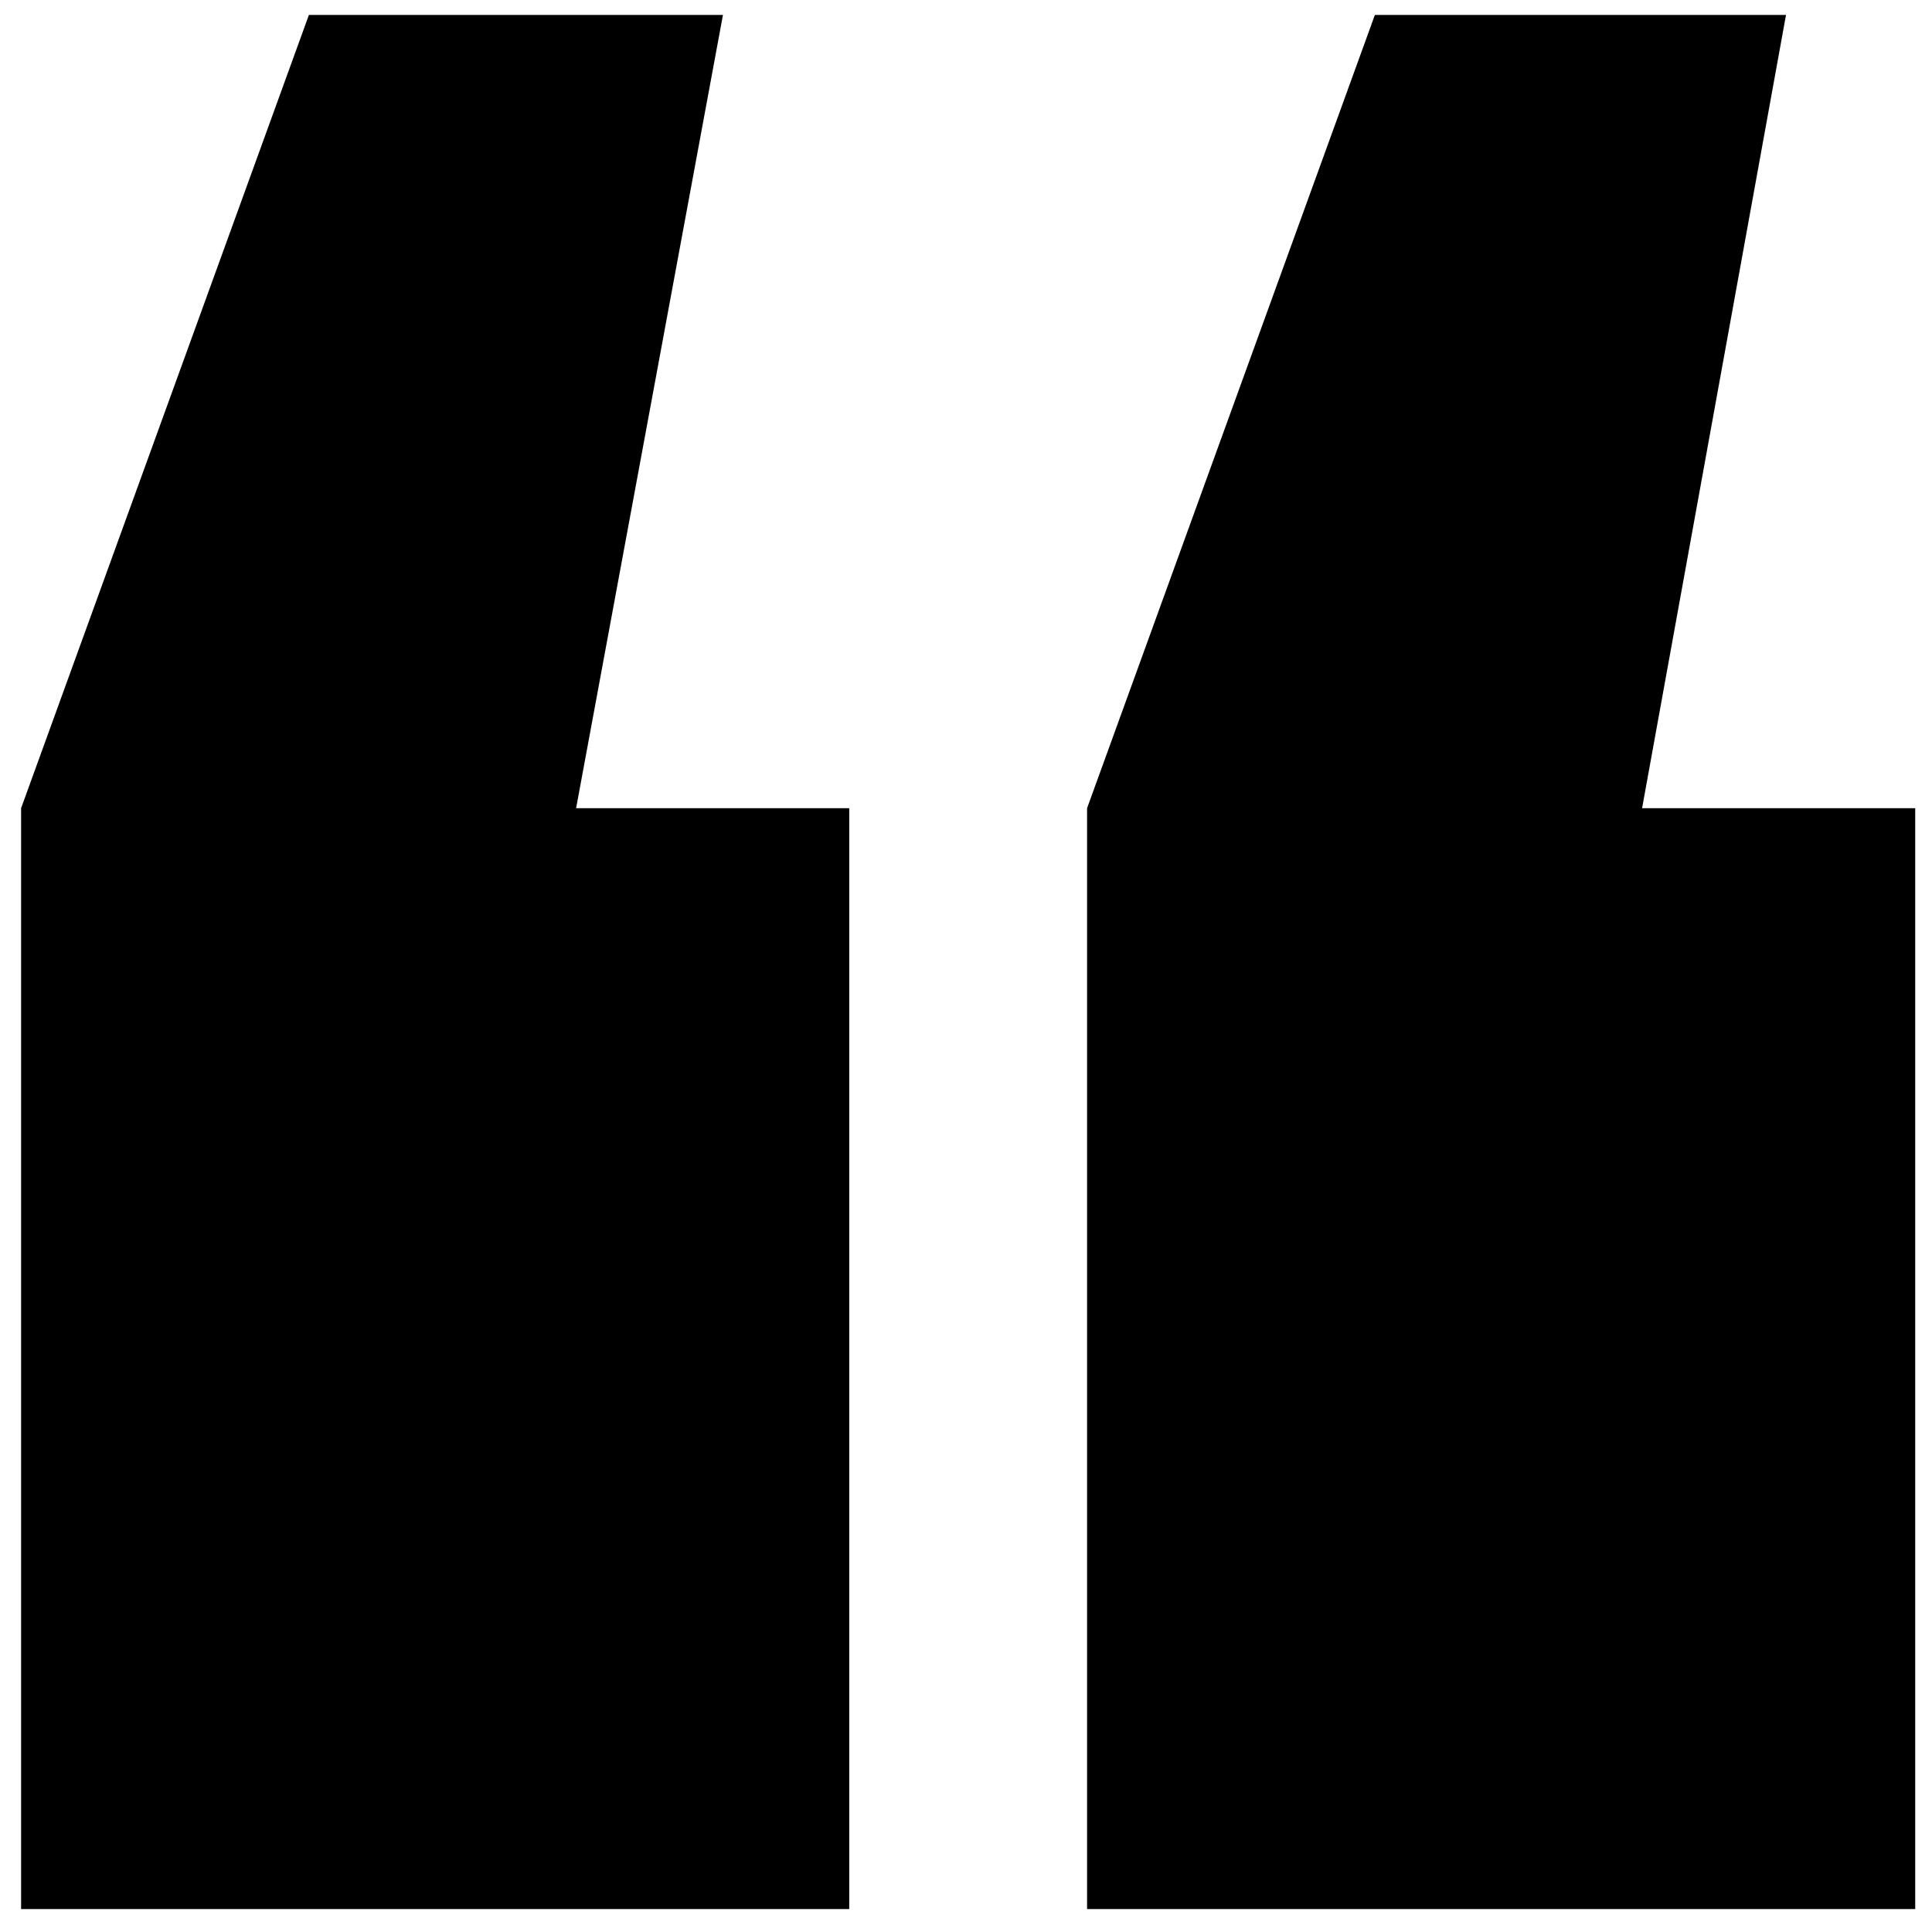 <svg xmlns="http://www.w3.org/2000/svg" viewBox="0 0 51 51"><path fill="currentColor" fill-rule="evenodd" d="M28.696 50.395V21.334L36.293.395h10.853l-3.799 20.939h7.21v29.061h-21.86Zm-28.139 0V21.334L8.154.395h10.93l-3.876 20.939h7.21v29.061H.557Z"></path></svg>